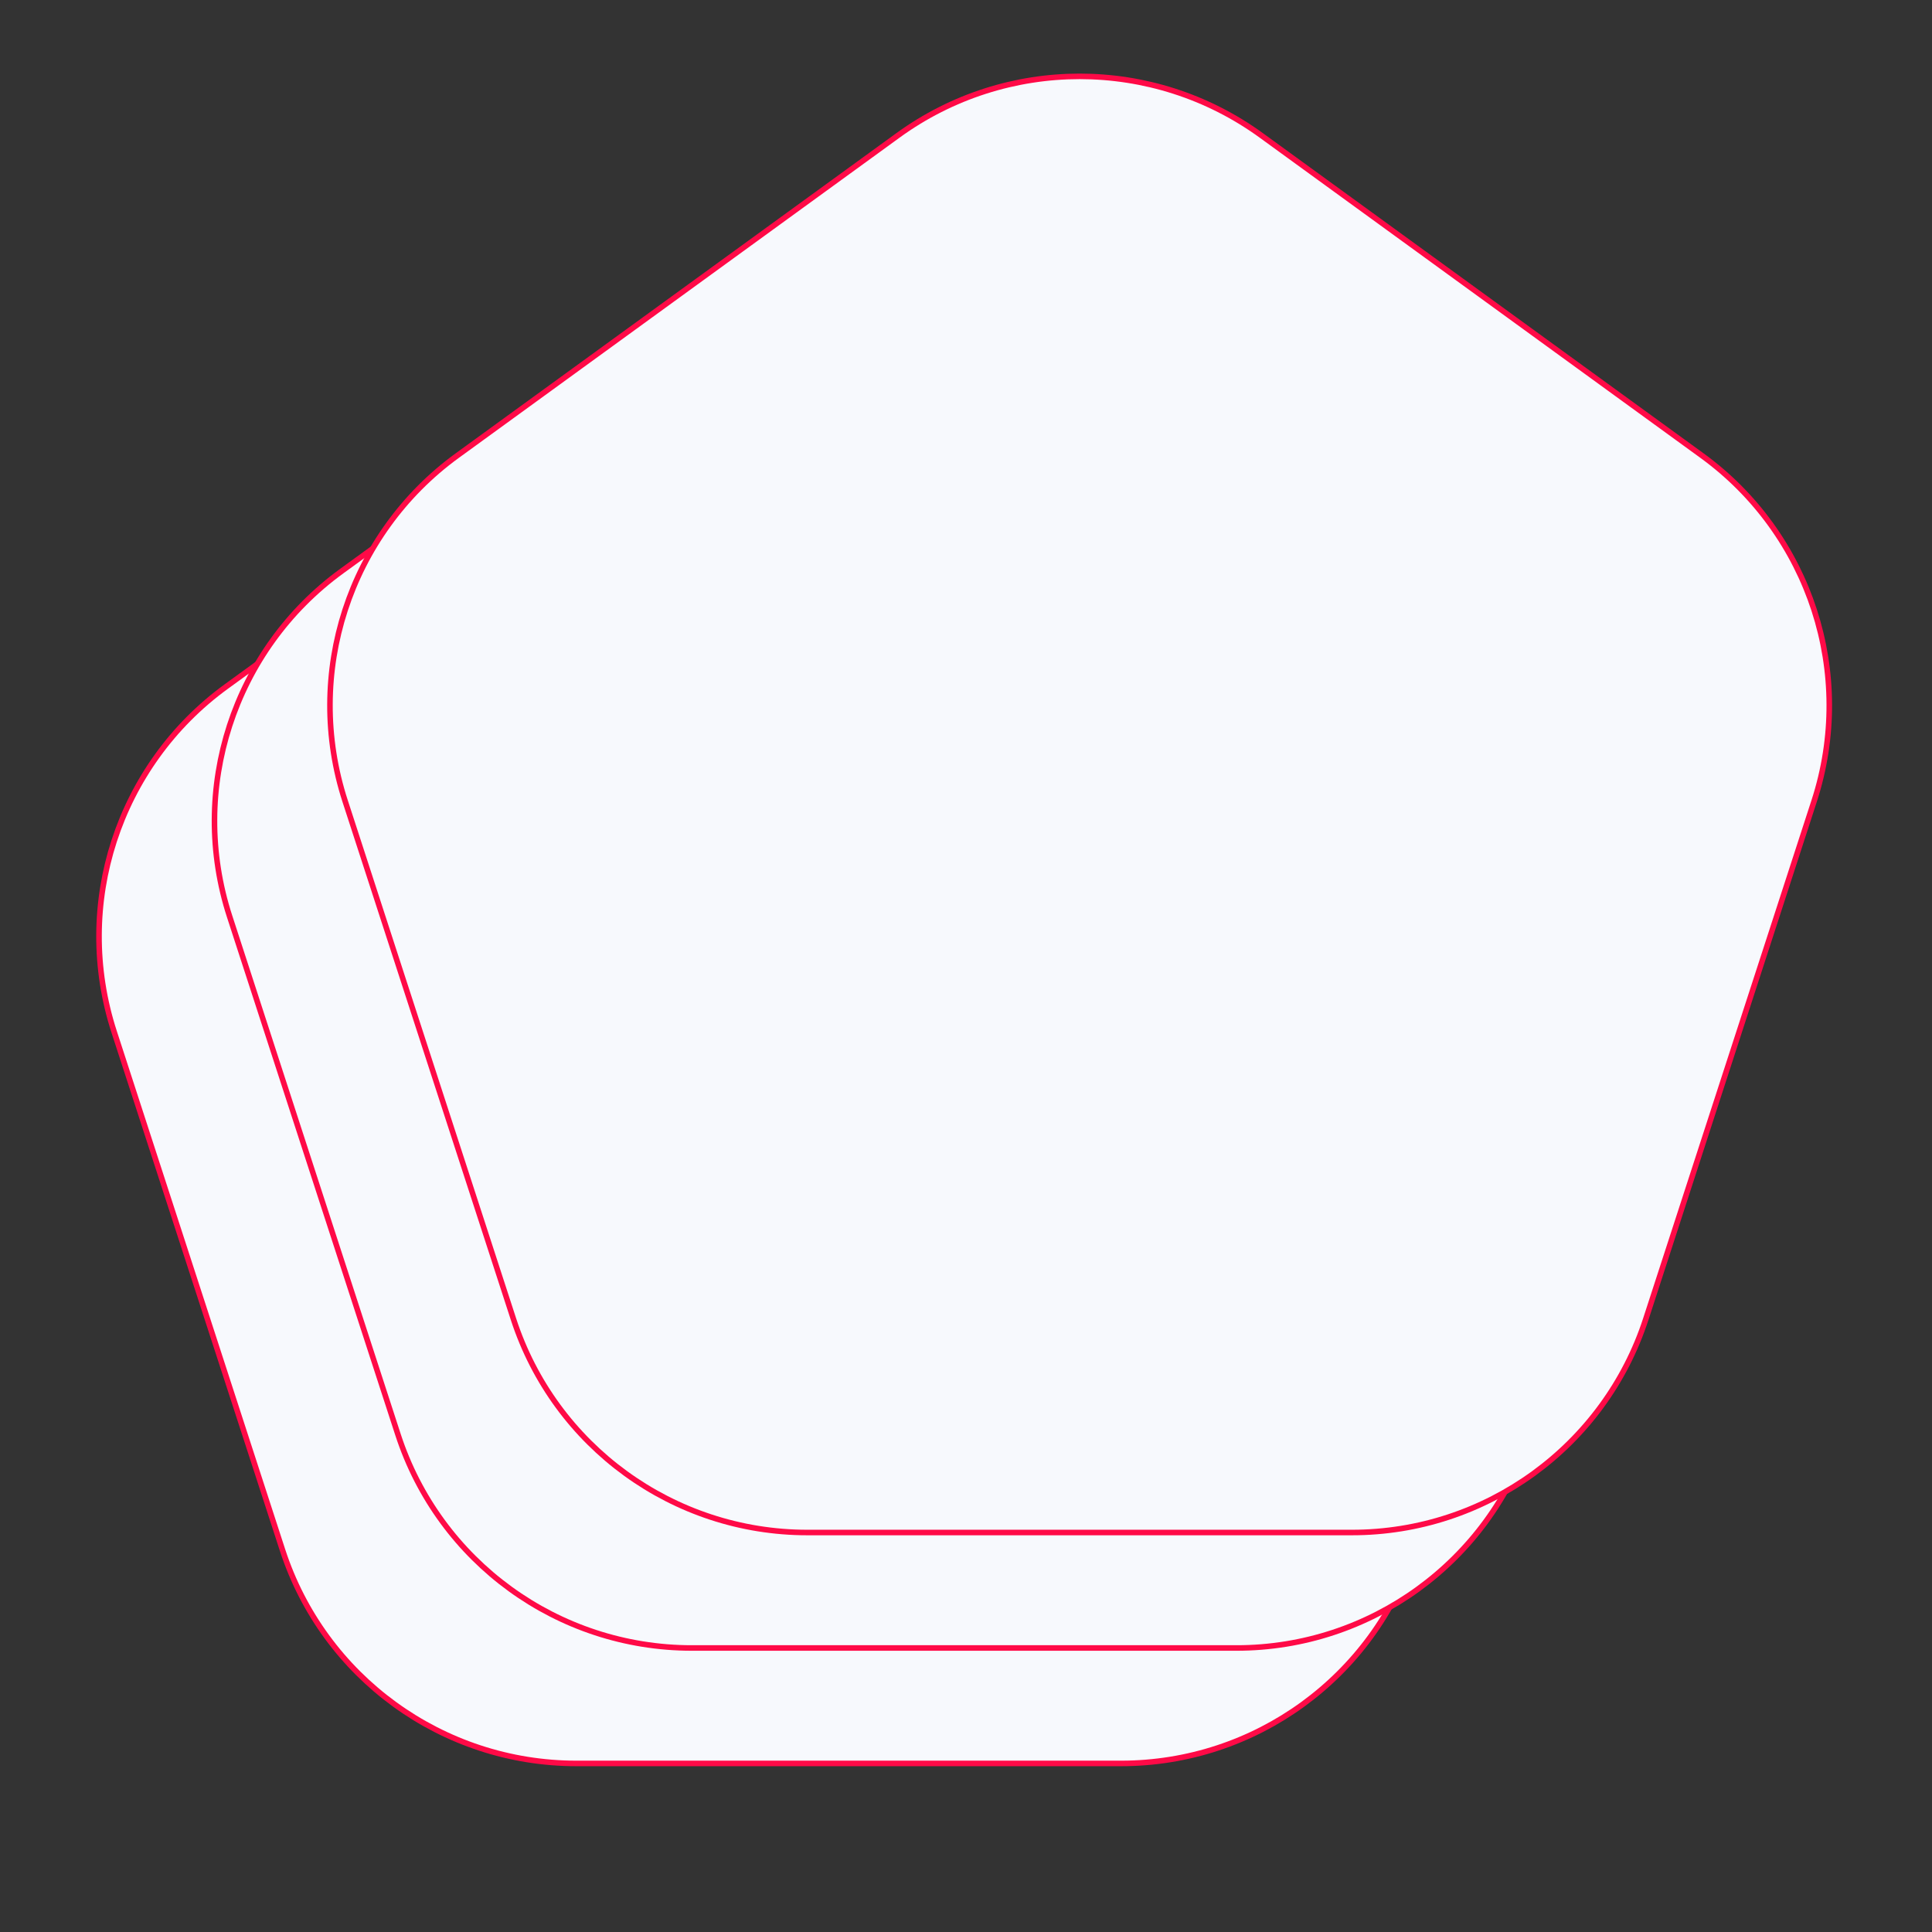 <svg width="209" height="209" viewBox="0 0 209 209" fill="none" xmlns="http://www.w3.org/2000/svg">
<rect x="0" y="0" width="209" height="209" fill="#333333" stroke="none"/>
<path d="M111.456 39.626L159.125 74.259C170.84 82.771 175.742 97.858 171.267 111.63L153.06 167.668C148.585 181.44 135.751 190.764 121.27 190.764H62.348C47.867 190.764 35.033 181.44 30.558 167.668L12.351 111.63C7.876 97.858 12.778 82.771 24.493 74.259L72.162 39.626C83.877 31.114 99.741 31.114 111.456 39.626Z" fill="#F7F9FD" stroke="#FF0A47" stroke-width="0.6"/>
<path d="M123.946 27.137L171.615 61.771C183.33 70.282 188.232 85.37 183.758 99.142L165.55 155.18C161.075 168.952 148.241 178.276 133.76 178.276H74.838C60.358 178.276 47.523 168.952 43.049 155.18L24.841 99.142C20.366 85.37 25.268 70.282 36.983 61.771L84.652 27.137C96.367 18.626 112.231 18.626 123.946 27.137Z" fill="#F7F9FD" stroke="#FF0A47" stroke-width="0.6"/>
<path d="M136.439 14.645L184.107 49.279C195.822 57.79 200.725 72.877 196.25 86.65L178.042 142.687C173.567 156.46 160.733 165.784 146.252 165.784H87.331C72.85 165.784 60.016 156.46 55.541 142.687L37.333 86.65C32.858 72.877 37.76 57.79 49.476 49.279L97.144 14.645C108.86 6.134 124.723 6.134 136.439 14.645Z" fill="#F7F9FD" stroke="#FF0A47" stroke-width="0.6"/>
</svg>
